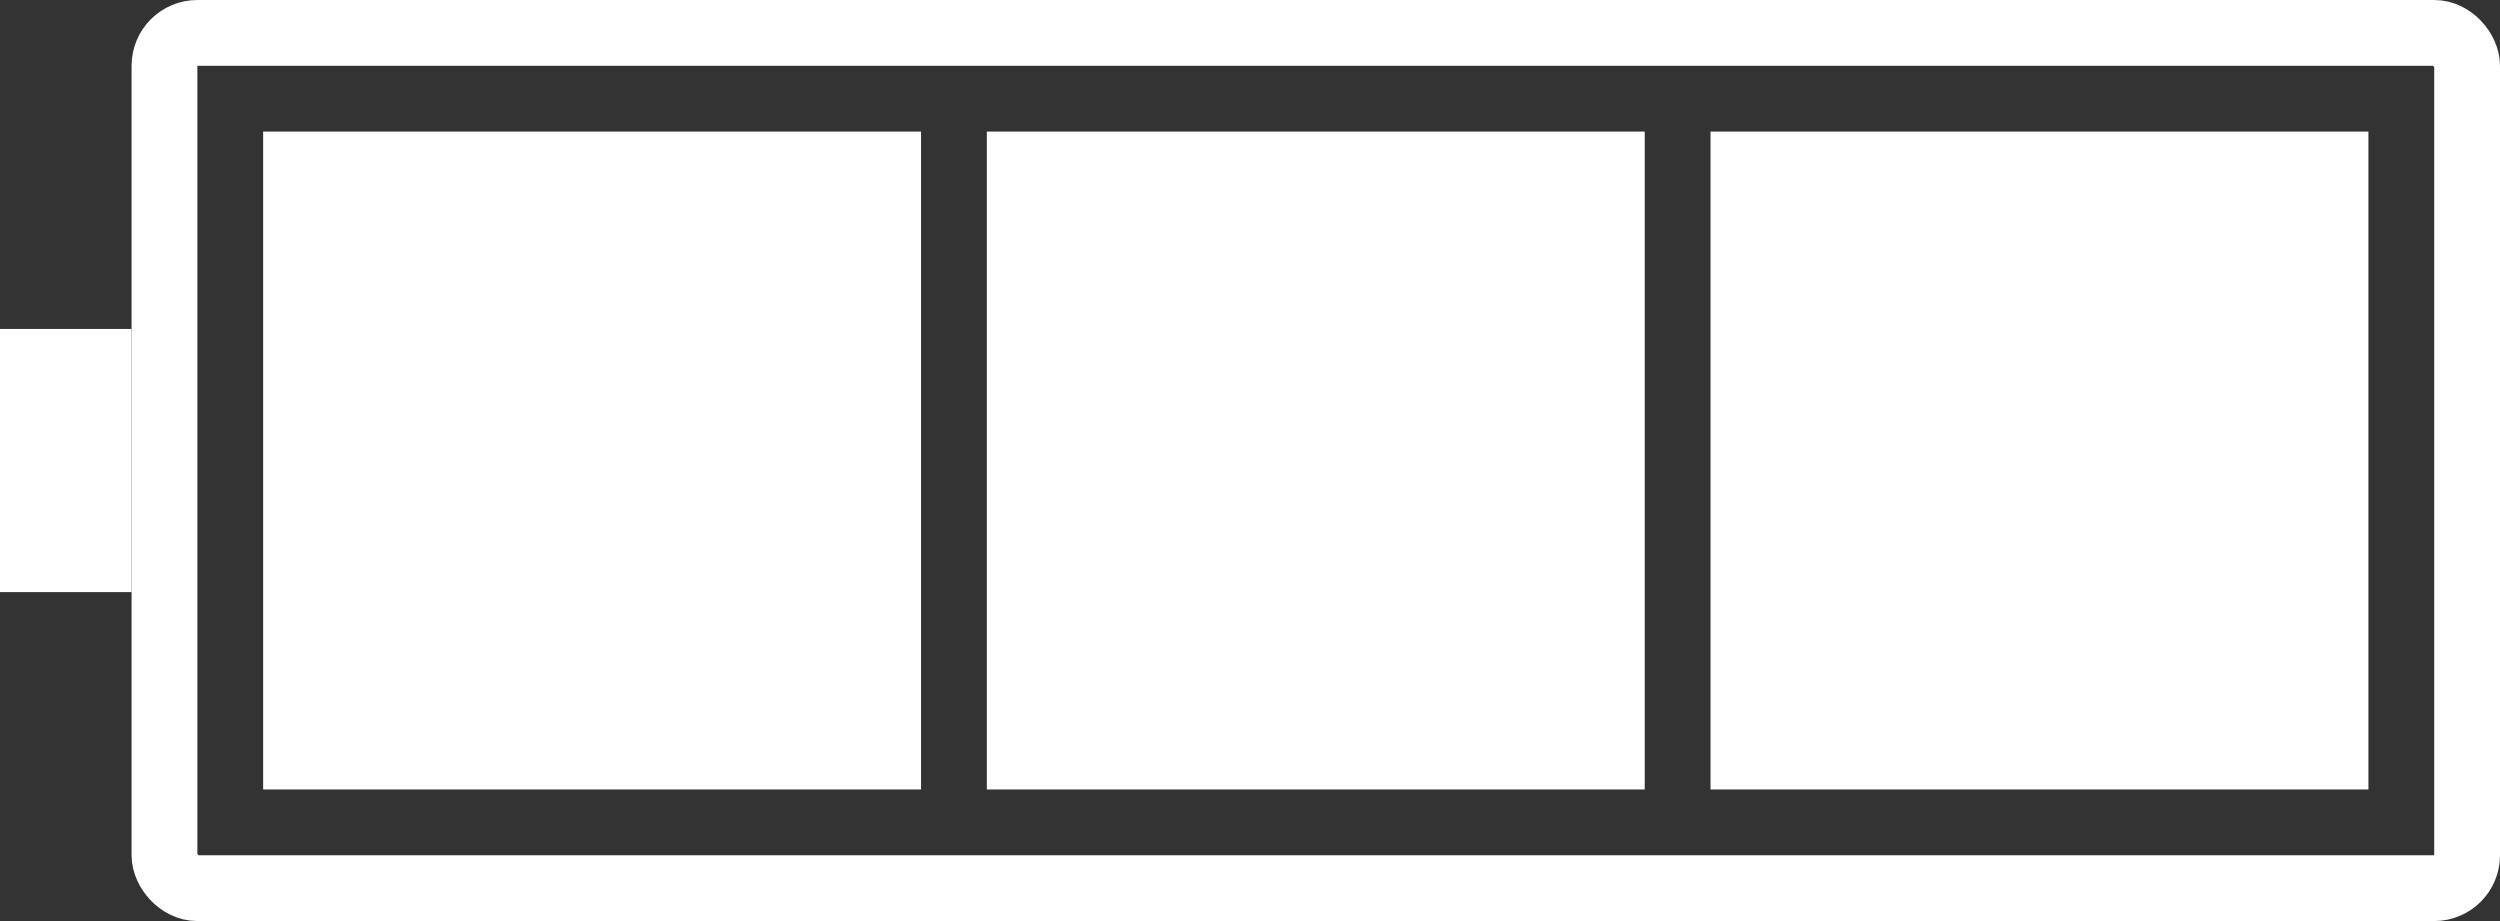 <?xml version="1.0" encoding="UTF-8"?> <svg xmlns="http://www.w3.org/2000/svg" width="38" height="14" viewBox="0 0 38 14" fill="none"><rect x="0" y="0" width="38" height="14" fill="#333333" stroke="none"/><rect x="2.5" y="0.5" width="35" height="13" rx="0.5" stroke="white"></rect><rect x="26" y="2" width="10" height="10" fill="white"></rect><rect x="15" y="2" width="10" height="10" fill="white"></rect><rect x="4" y="2" width="10" height="10" fill="white"></rect><rect y="5" width="2" height="4" fill="white"></rect></svg> 